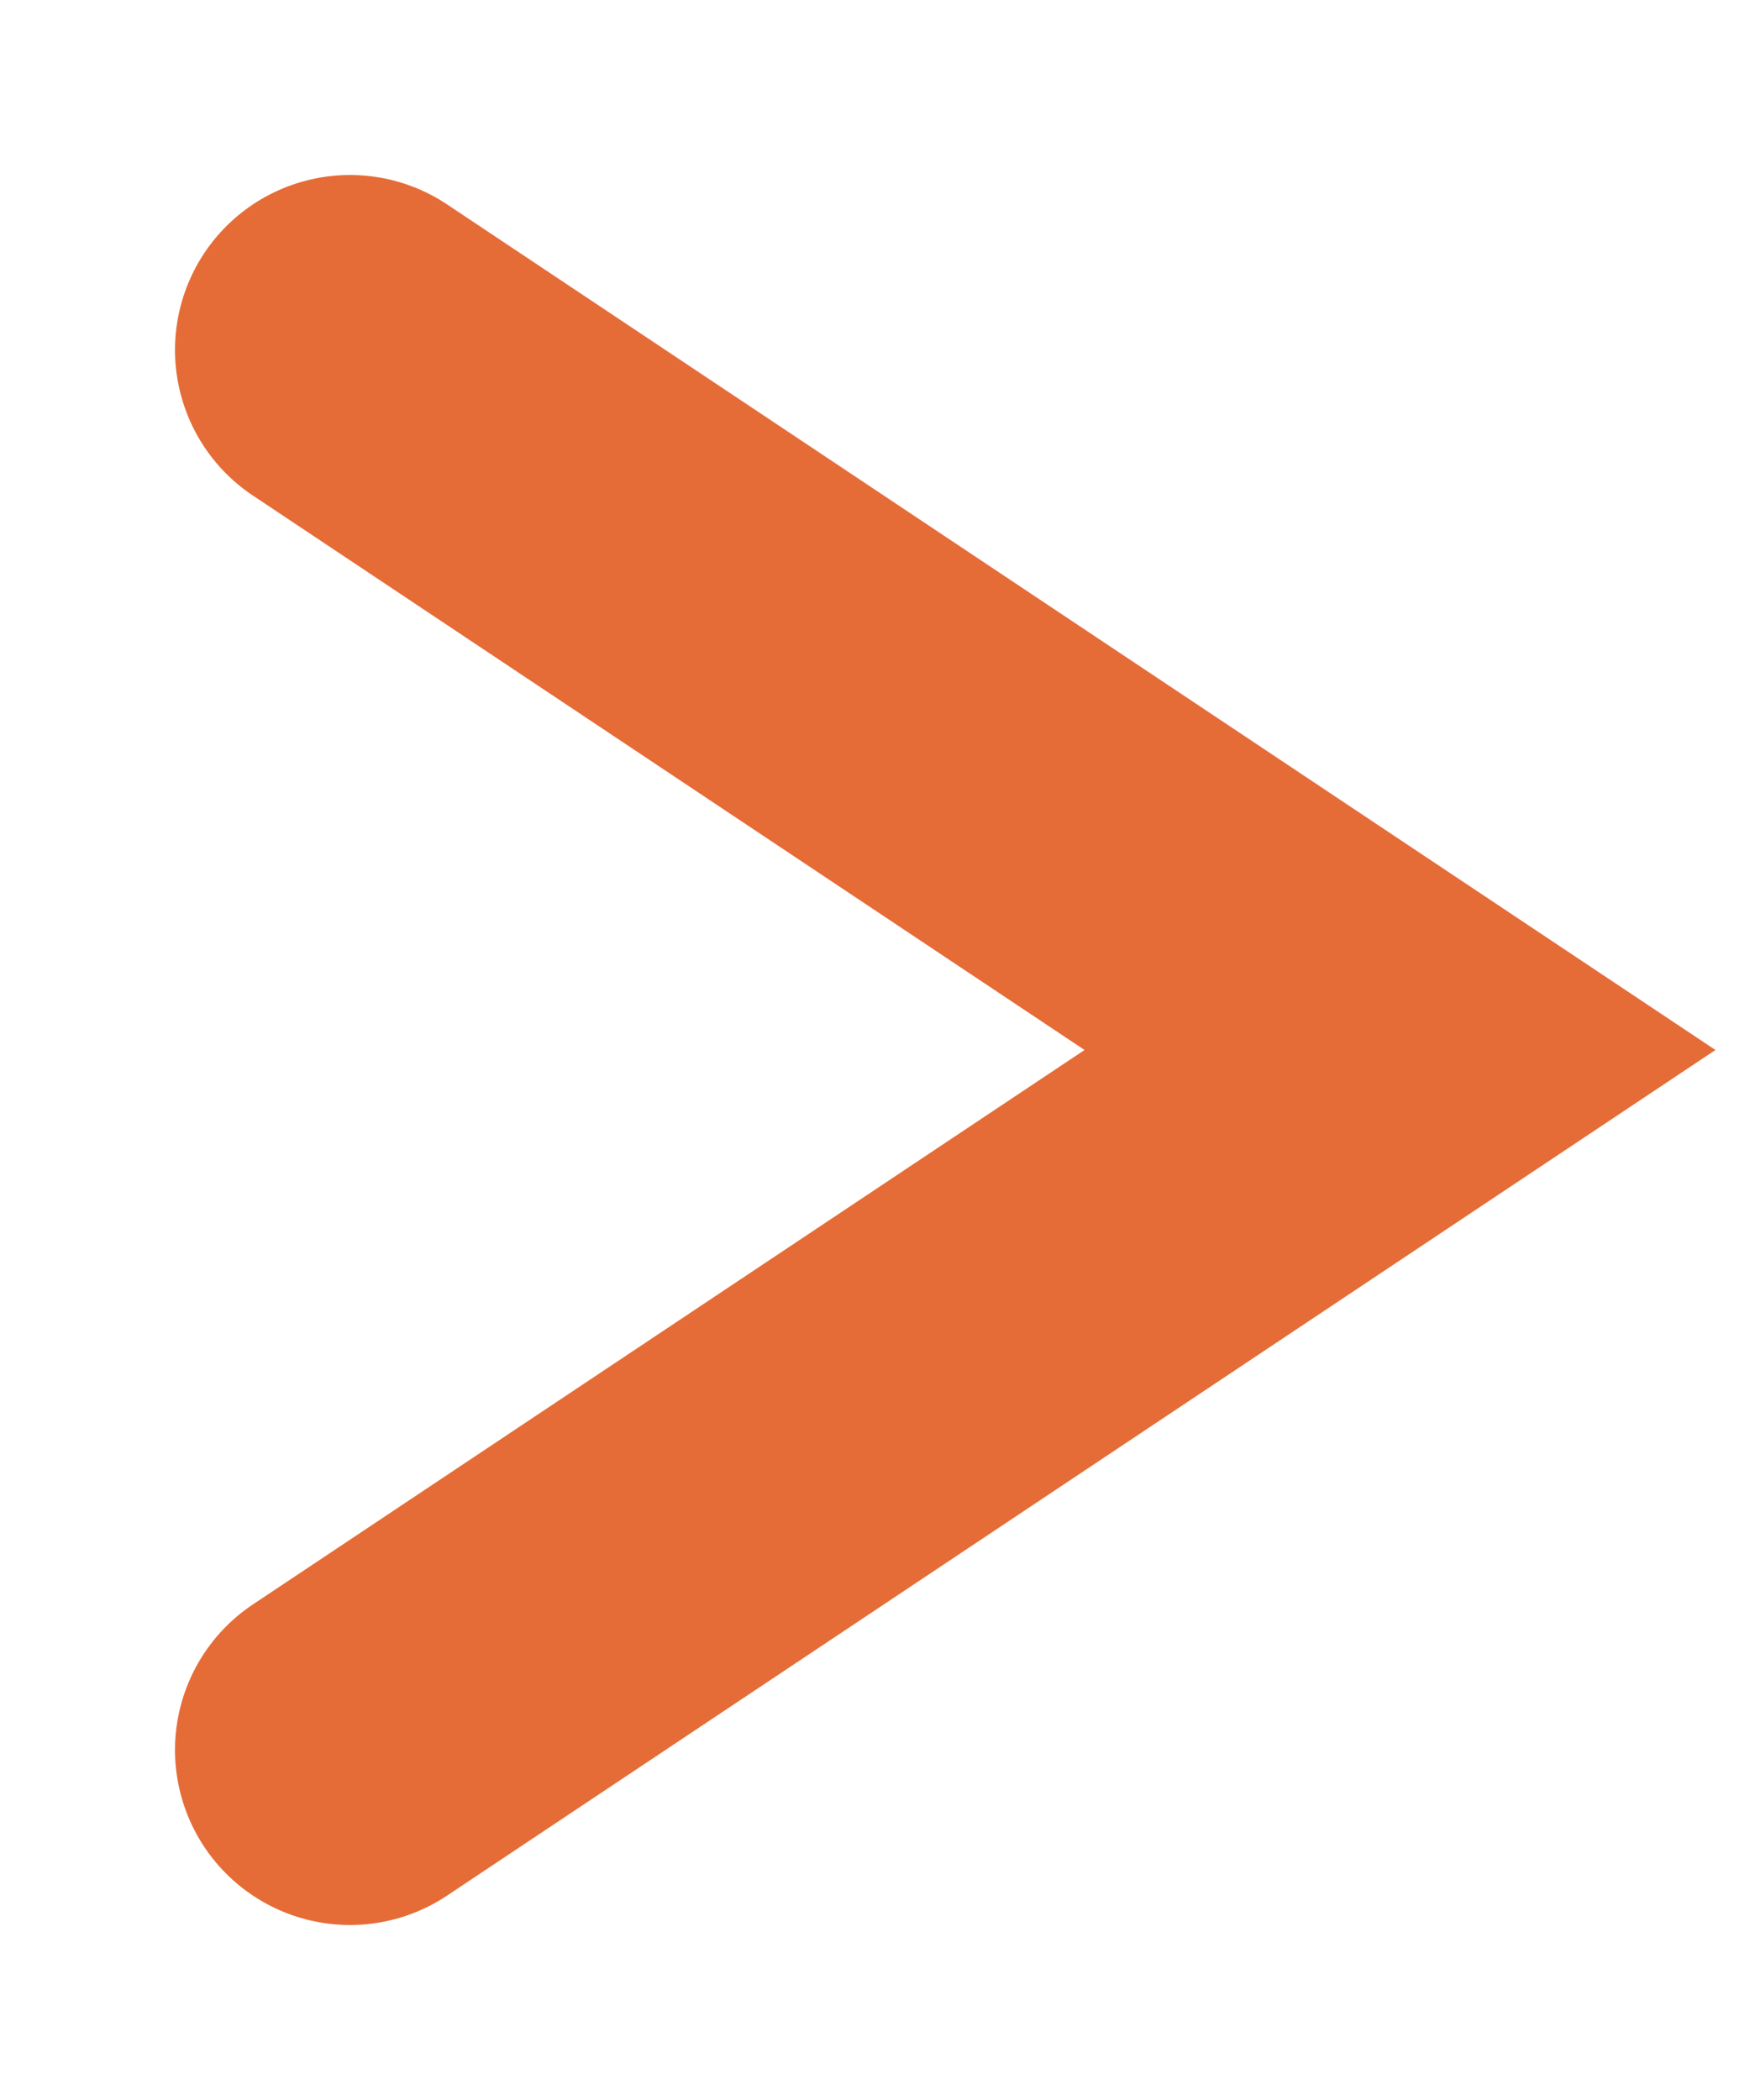 <?xml version="1.0" encoding="UTF-8"?> <svg xmlns="http://www.w3.org/2000/svg" width="5" height="6" viewBox="0 0 5 6" fill="none"> <path d="M1 1L4 3L1 5" stroke="#E66C37" stroke-linecap="round"></path> </svg> 